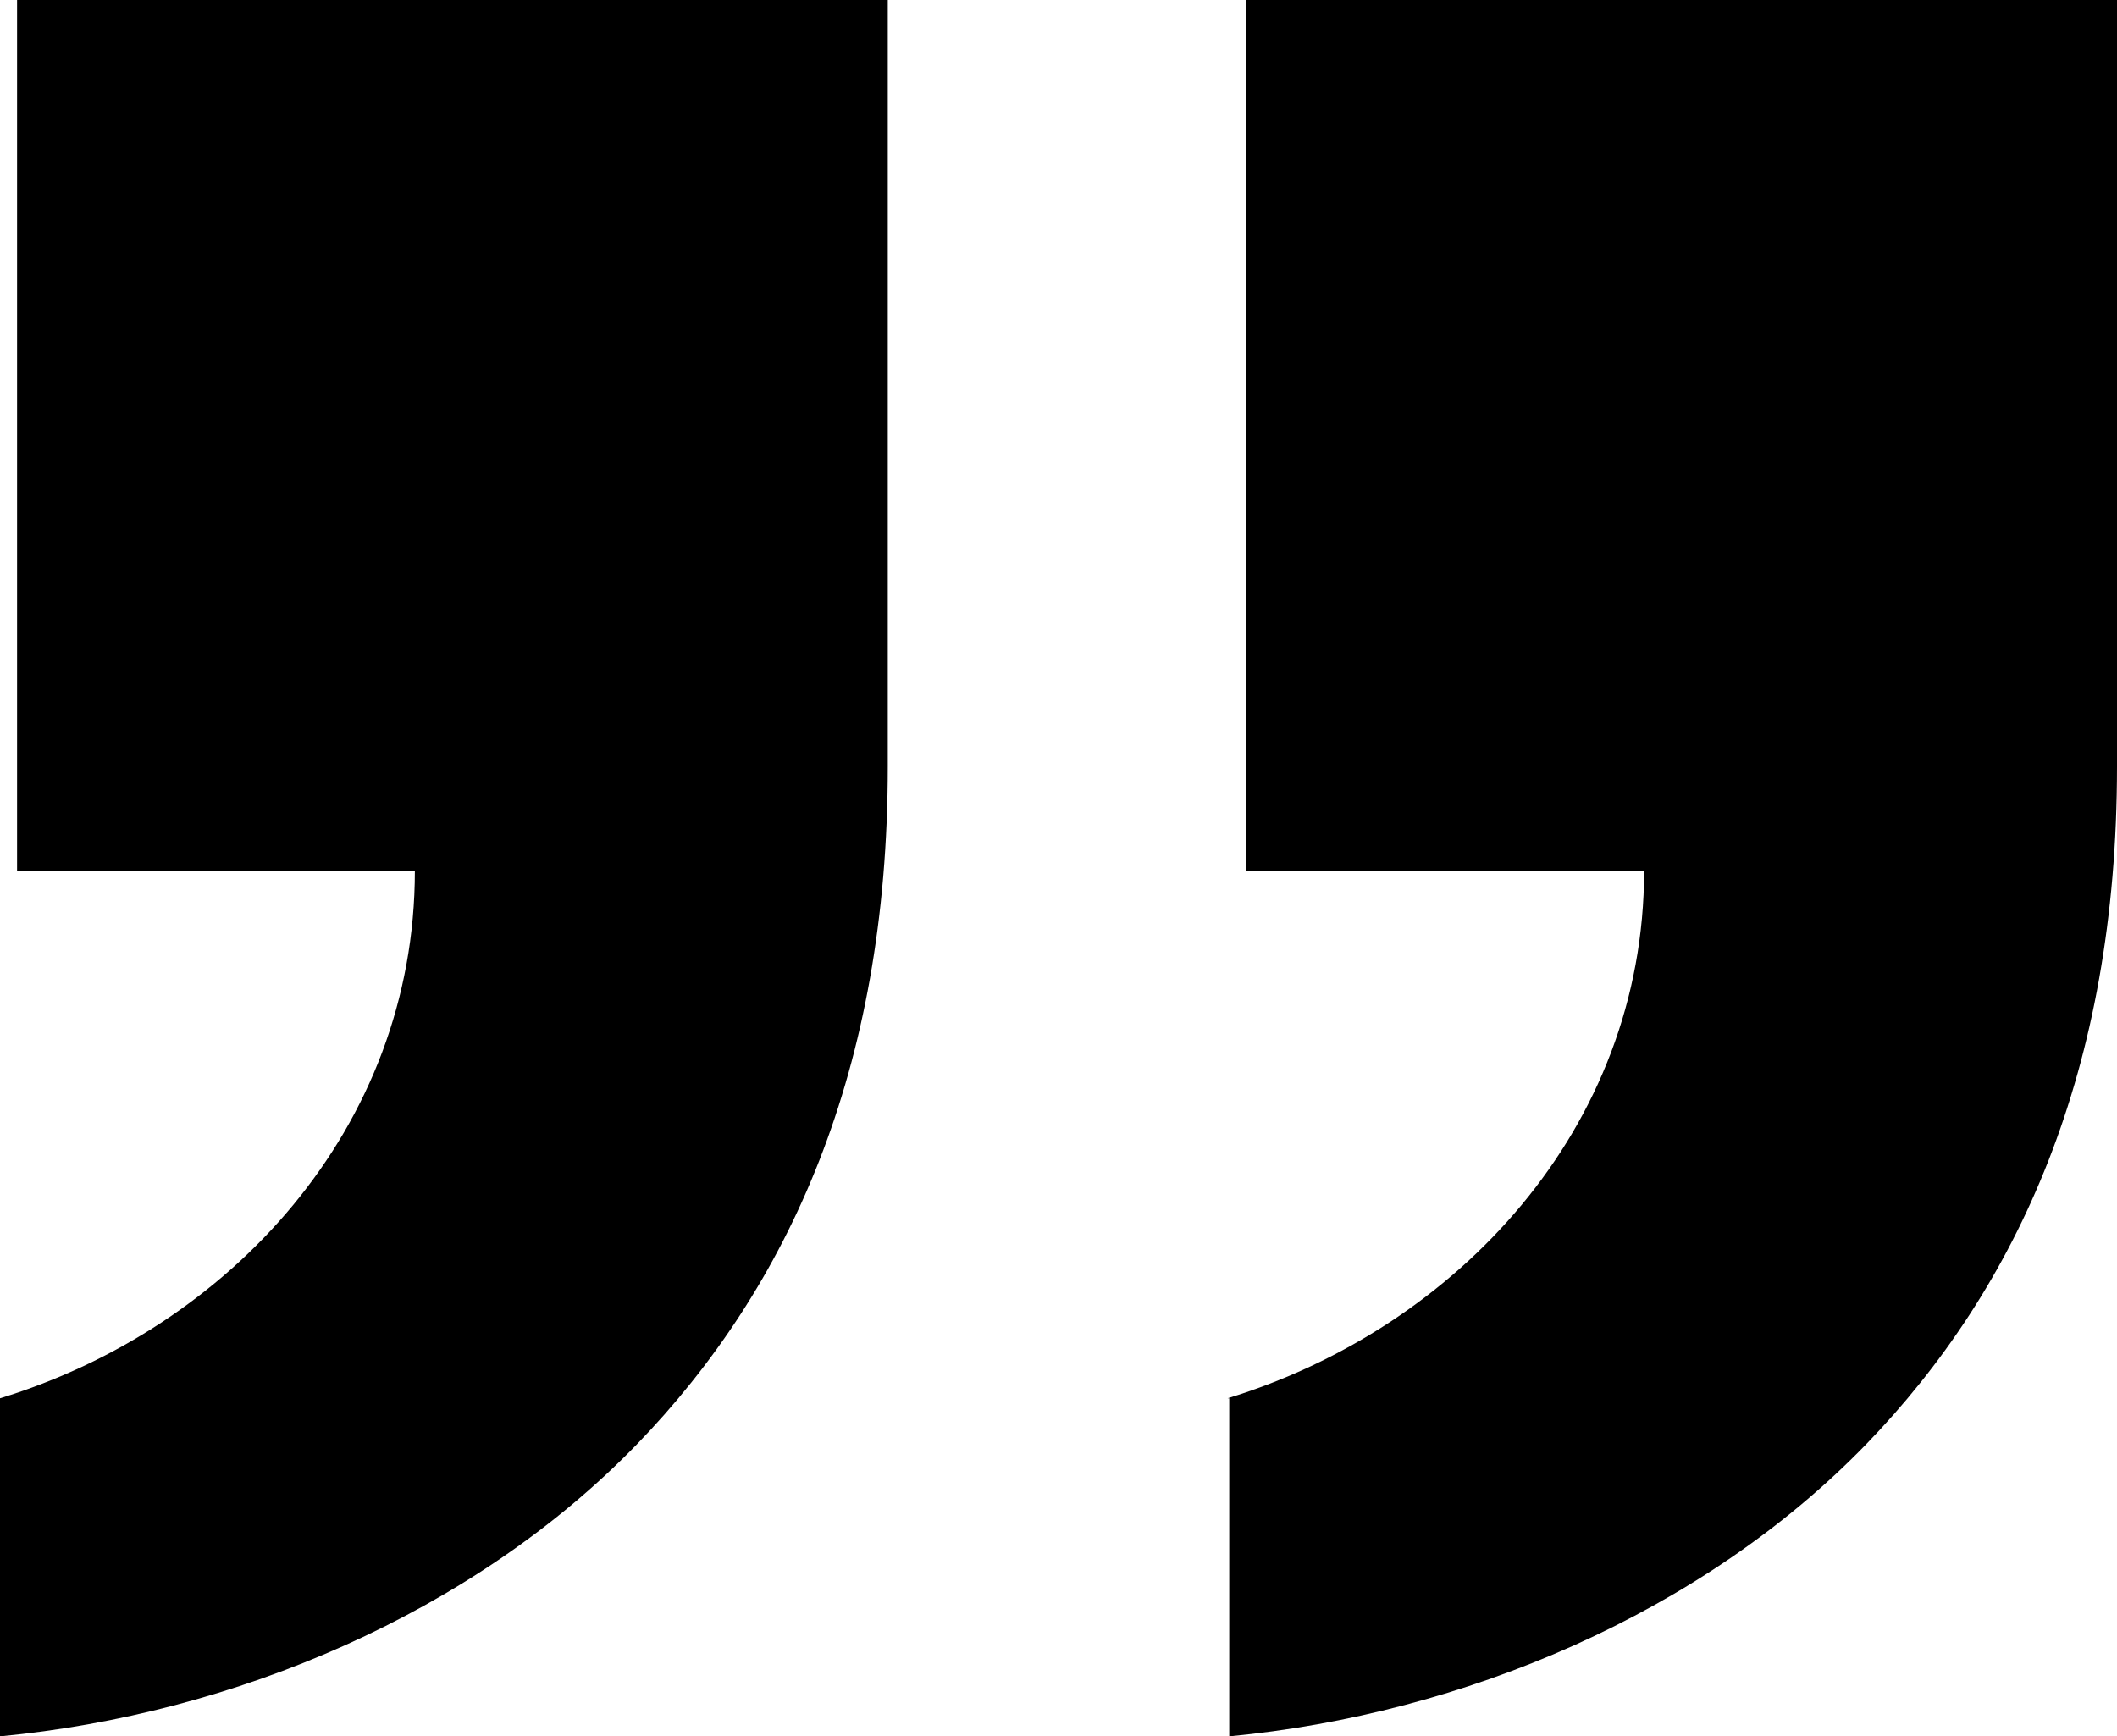 <?xml version="1.0" encoding="utf-8"?>
<!-- Generator: Adobe Illustrator 23.0.0, SVG Export Plug-In . SVG Version: 6.00 Build 0)  -->
<svg version="1.1" id="Layer_1" xmlns="http://www.w3.org/2000/svg" xmlns:xlink="http://www.w3.org/1999/xlink" x="0px" y="0px"
	 viewBox="0 0 124 101.7" style="enable-background:new 0 0 124 101.7;" xml:space="preserve">
<path id="Path_18" d="M0,81.9C13.4,77.8,24.3,66.1,24.3,51H1V0h51v44.9c0,17.8-5.8,30.5-14.7,39.7c-9.6,9.9-23.6,15.8-37.3,17.1
	V81.9z M71.9,81.9C85.3,77.8,96.3,66.1,96.3,51H73V0h51v44.9c0,17.8-5.8,30.5-14.7,39.7c-9.6,9.9-23.6,15.8-37.3,17.1V81.9z"/>
</svg>
